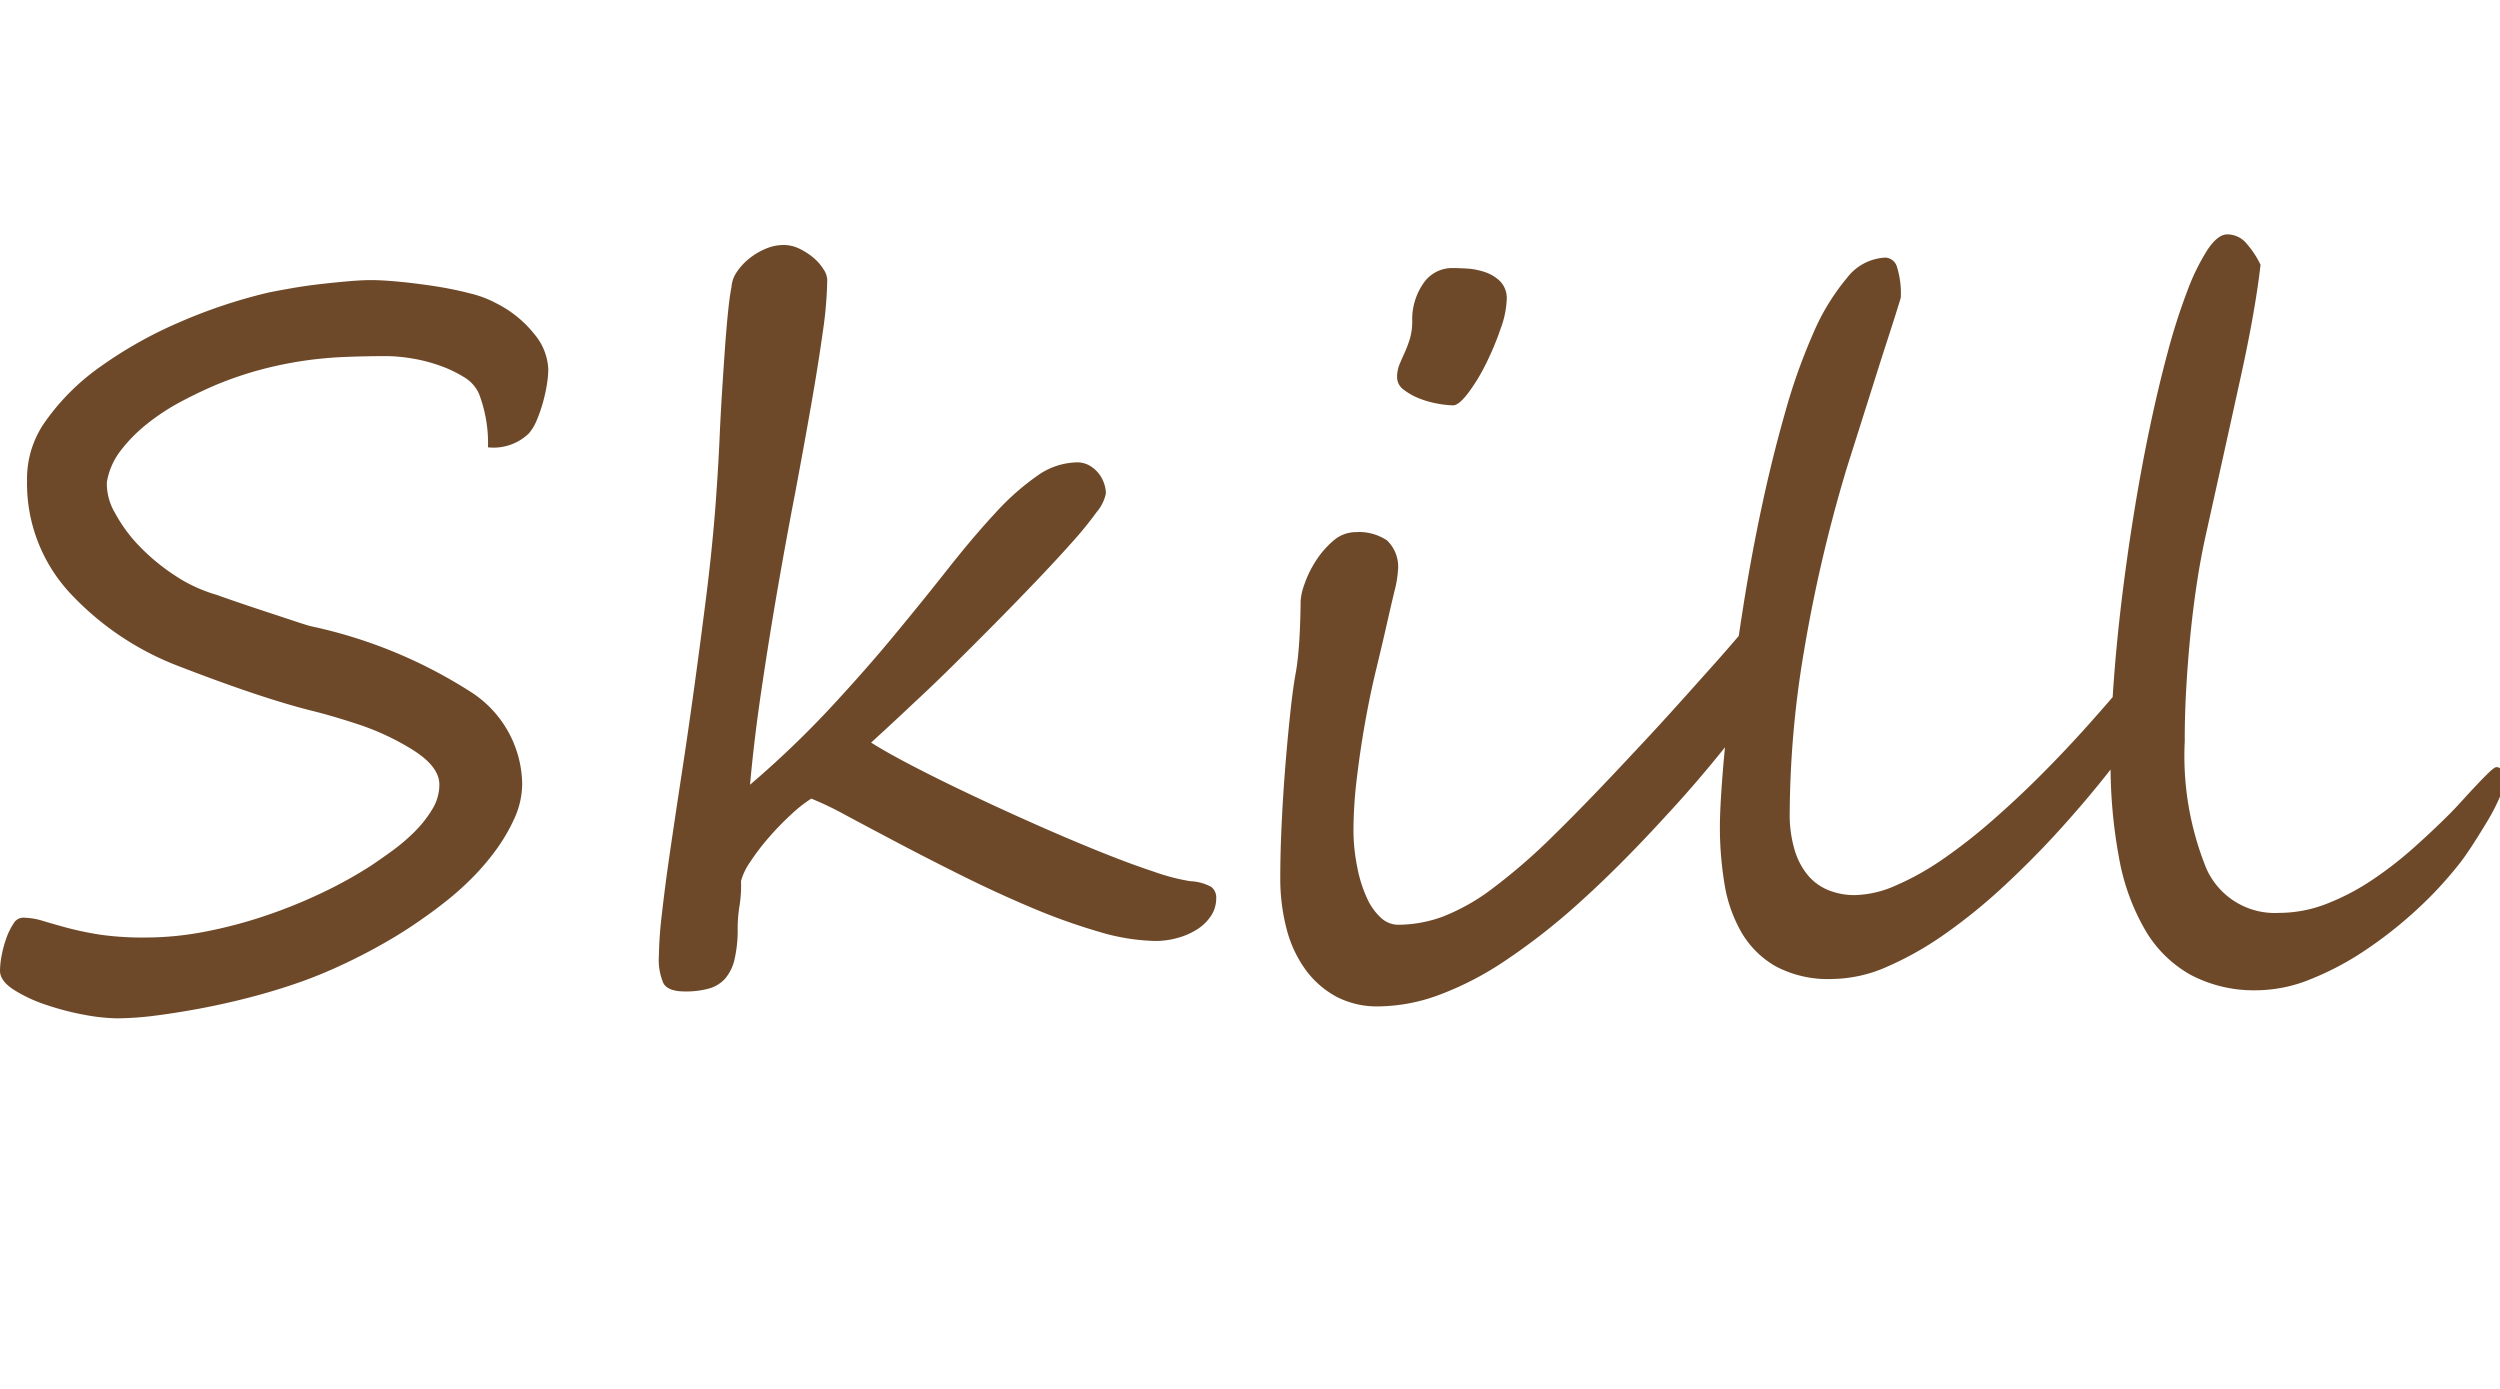 <svg xmlns="http://www.w3.org/2000/svg" xmlns:xlink="http://www.w3.org/1999/xlink" width="72" height="40" viewBox="0 0 72 40"><defs><style>.a{fill:rgba(255,255,255,0);}.b{clip-path:url(#a);}.c{fill:#6e4929;}</style><clipPath id="a"><rect class="a" width="72" height="40" transform="translate(496 232)"/></clipPath></defs><g class="b" transform="translate(-496 -232)"><path class="c" d="M16.27-17.363a2.886,2.886,0,0,1-.041.438,4.557,4.557,0,0,1-.116.526,4.127,4.127,0,0,1-.178.506,1.365,1.365,0,0,1-.226.376,1.461,1.461,0,0,1-1.176.4,3.99,3.99,0,0,0-.26-1.545,1.073,1.073,0,0,0-.444-.485,3.591,3.591,0,0,0-.718-.335,4.558,4.558,0,0,0-.8-.2,4.684,4.684,0,0,0-.69-.062q-.656,0-1.265.027a11.185,11.185,0,0,0-1.189.116,11.261,11.261,0,0,0-1.176.246,10.411,10.411,0,0,0-1.237.417q-.492.205-1.025.485a6.389,6.389,0,0,0-.984.636,4.5,4.5,0,0,0-.779.779,2.031,2.031,0,0,0-.41.93,1.659,1.659,0,0,0,.232.875,4.3,4.3,0,0,0,.7.957,5.9,5.9,0,0,0,1.025.848,4.337,4.337,0,0,0,1.21.561q.109.041.506.178t.854.287l.848.28q.39.13.5.157a13.875,13.875,0,0,1,4.587,1.88,3.2,3.2,0,0,1,1.5,2.659,2.42,2.42,0,0,1-.226,1,5.135,5.135,0,0,1-.567.957,6.912,6.912,0,0,1-.738.841,8.391,8.391,0,0,1-.738.643q-.4.314-.9.649t-1.08.649q-.574.314-1.189.588A12.938,12.938,0,0,1,8.832.383Q8.217.588,7.54.759T6.2,1.053q-.663.123-1.271.2a8.96,8.96,0,0,1-1.087.075,5.423,5.423,0,0,1-.923-.1A7.84,7.84,0,0,1,1.8.937,4.162,4.162,0,0,1,.868.5Q.479.246.479-.041A2.486,2.486,0,0,1,.526-.479,3.186,3.186,0,0,1,.663-.984,1.871,1.871,0,0,1,.868-1.4a.326.326,0,0,1,.267-.171,1.958,1.958,0,0,1,.567.089q.294.089.7.2a9.4,9.4,0,0,0,.957.2A8.669,8.669,0,0,0,4.7-1a8.944,8.944,0,0,0,1.7-.171,13.232,13.232,0,0,0,1.729-.458,14.664,14.664,0,0,0,1.62-.656,12.566,12.566,0,0,0,1.388-.766q.287-.191.636-.444a5.407,5.407,0,0,0,.649-.554,3.337,3.337,0,0,0,.506-.643,1.363,1.363,0,0,0,.205-.711q0-.52-.766-1a7.247,7.247,0,0,0-1.538-.725q-.786-.26-1.4-.41-.752-.191-1.688-.506T5.688-8.791a8.327,8.327,0,0,1-3.145-2.078,4.639,4.639,0,0,1-1.285-3.295A2.838,2.838,0,0,1,1.812-15.9a6.554,6.554,0,0,1,1.565-1.545A12.152,12.152,0,0,1,5.626-18.71a15.06,15.06,0,0,1,2.6-.868q.273-.055.663-.123t.807-.116q.417-.048.807-.082t.663-.034q.328,0,.827.048t1.025.13a10.143,10.143,0,0,1,1,.205,3.157,3.157,0,0,1,.759.287,3.272,3.272,0,0,1,1.094.889A1.679,1.679,0,0,1,16.27-17.363ZM35.506-2.133a.906.906,0,0,1-.157.52,1.343,1.343,0,0,1-.41.39,2.06,2.06,0,0,1-.561.239A2.354,2.354,0,0,1,33.77-.9a6.014,6.014,0,0,1-1.647-.267,17.411,17.411,0,0,1-1.914-.684q-.991-.417-1.982-.909t-1.859-.95q-.868-.458-1.531-.813A9.2,9.2,0,0,0,23.844-5a3.955,3.955,0,0,0-.581.458,8.059,8.059,0,0,0-.643.663,6.367,6.367,0,0,0-.533.7,1.776,1.776,0,0,0-.267.554,3.632,3.632,0,0,1-.041.7,4.206,4.206,0,0,0-.055.649,3.81,3.81,0,0,1-.089.9,1.292,1.292,0,0,1-.273.561.982.982,0,0,1-.472.287,2.508,2.508,0,0,1-.684.082q-.492,0-.622-.239a1.707,1.707,0,0,1-.13-.772A11.874,11.874,0,0,1,19.544-1.7q.089-.793.239-1.818t.335-2.235q.185-1.21.362-2.5t.342-2.6q.164-1.312.26-2.543.027-.355.062-.9t.062-1.155q.027-.615.068-1.265t.082-1.23q.041-.581.089-1.053t.1-.731a.881.881,0,0,1,.164-.451,1.755,1.755,0,0,1,.369-.39,1.958,1.958,0,0,1,.472-.273,1.321,1.321,0,0,1,.5-.1,1.04,1.04,0,0,1,.458.109,1.912,1.912,0,0,1,.4.26,1.376,1.376,0,0,1,.287.328.608.608,0,0,1,.109.3,11.428,11.428,0,0,1-.13,1.518q-.13.93-.335,2.1T23.379-13.8q-.26,1.347-.506,2.769t-.458,2.857Q22.2-6.74,22.08-5.4a28.017,28.017,0,0,0,2.27-2.167q1.025-1.1,1.88-2.133T27.8-11.642q.718-.909,1.347-1.586a7.222,7.222,0,0,1,1.2-1.066,2.034,2.034,0,0,1,1.148-.39.709.709,0,0,1,.376.1.914.914,0,0,1,.26.232.965.965,0,0,1,.15.287.91.91,0,0,1,.048.273,1.188,1.188,0,0,1-.267.54,10.481,10.481,0,0,1-.718.882q-.451.506-1.025,1.107t-1.183,1.217q-.608.615-1.2,1.2T26.845-7.8q-.5.472-.841.786t-.437.4q.451.287,1.217.684t1.675.827q.909.431,1.88.861t1.839.779q.868.349,1.552.574a5.88,5.88,0,0,0,1.025.267,1.394,1.394,0,0,1,.608.164A.387.387,0,0,1,35.506-2.133ZM51.352-8.176a6.77,6.77,0,0,1-.492.772q-.328.458-.738.971t-.854,1.025q-.444.513-.827.923-1.3,1.422-2.447,2.454a18.509,18.509,0,0,1-2.167,1.7A9.105,9.105,0,0,1,41.9.663a5.134,5.134,0,0,1-1.723.321A2.515,2.515,0,0,1,38.958.7a2.665,2.665,0,0,1-.889-.786,3.487,3.487,0,0,1-.54-1.176,5.716,5.716,0,0,1-.178-1.456q0-.725.041-1.579T37.5-5.981q.068-.827.144-1.531T37.8-8.641q.041-.232.068-.52t.041-.567q.014-.28.021-.54t.007-.424a1.734,1.734,0,0,1,.109-.479,3.047,3.047,0,0,1,.321-.663,2.614,2.614,0,0,1,.506-.588.99.99,0,0,1,.663-.253,1.442,1.442,0,0,1,.889.239,1.05,1.05,0,0,1,.314.882,3.094,3.094,0,0,1-.1.581q-.1.417-.232,1t-.308,1.306q-.171.718-.308,1.49t-.232,1.565a12.679,12.679,0,0,0-.1,1.518A5.4,5.4,0,0,0,39.573-3a3.832,3.832,0,0,0,.273.861,1.726,1.726,0,0,0,.4.567.735.735,0,0,0,.492.205,3.753,3.753,0,0,0,1.306-.239,5.944,5.944,0,0,0,1.429-.813A16.892,16.892,0,0,0,45.22-3.937q.964-.943,2.263-2.338.438-.465.807-.868t.725-.8l.752-.841q.4-.444.889-1.019a.428.428,0,0,1,.355-.178.539.539,0,0,1,.417.219.95.95,0,0,1,.185.629,2.043,2.043,0,0,1-.055.438A1.979,1.979,0,0,1,51.352-8.176Zm-7.479-11.2a2.756,2.756,0,0,1-.178.848,8.181,8.181,0,0,1-.424,1.012,5.251,5.251,0,0,1-.513.841q-.267.349-.431.349a2.674,2.674,0,0,1-.437-.048,2.73,2.73,0,0,1-.533-.15,1.787,1.787,0,0,1-.451-.253.442.442,0,0,1-.191-.355.952.952,0,0,1,.068-.369q.068-.164.15-.342a3.288,3.288,0,0,0,.15-.4,1.751,1.751,0,0,0,.068-.52,1.818,1.818,0,0,1,.314-1.066,1,1,0,0,1,.861-.451q.137,0,.4.014a2,2,0,0,1,.513.1,1.138,1.138,0,0,1,.444.267A.7.7,0,0,1,43.873-19.373ZM63.3-9.146a1.9,1.9,0,0,1-.267.711,12.632,12.632,0,0,1-.738,1.2q-.472.69-1.121,1.511t-1.4,1.647q-.752.827-1.586,1.6a16.037,16.037,0,0,1-1.682,1.367,9.377,9.377,0,0,1-1.675.95,4,4,0,0,1-1.579.355,3.216,3.216,0,0,1-1.641-.369,2.684,2.684,0,0,1-.984-.984,4.117,4.117,0,0,1-.485-1.4,10.011,10.011,0,0,1-.13-1.634q0-.506.075-1.477t.226-2.215q.15-1.244.376-2.673t.526-2.837q.3-1.408.67-2.707A16.96,16.96,0,0,1,52.7-18.4a6.367,6.367,0,0,1,.964-1.586,1.48,1.48,0,0,1,1.107-.595.364.364,0,0,1,.342.273,2.544,2.544,0,0,1,.109.875q0,.014-.109.362t-.28.875q-.171.526-.369,1.155t-.376,1.189l-.308.971q-.13.41-.157.506a42.4,42.4,0,0,0-1.183,5.093,28.659,28.659,0,0,0-.417,4.683,3.534,3.534,0,0,0,.15,1.107,2.039,2.039,0,0,0,.4.731,1.519,1.519,0,0,0,.595.41,2.023,2.023,0,0,0,.725.13,3.032,3.032,0,0,0,1.176-.273A7.792,7.792,0,0,0,56.4-3.233a15.576,15.576,0,0,0,1.415-1.1q.725-.629,1.422-1.326t1.347-1.422q.649-.725,1.21-1.395A4.056,4.056,0,0,1,62.1-8.8a4.522,4.522,0,0,1,.355-.308,2.568,2.568,0,0,1,.349-.232.623.623,0,0,1,.287-.089Q63.3-9.434,63.3-9.146ZM72.6-5.51a1.343,1.343,0,0,1-.13.472,5.37,5.37,0,0,1-.328.643q-.2.335-.41.663t-.376.547a11.04,11.04,0,0,1-1.265,1.374,12.087,12.087,0,0,1-1.5,1.183,8.372,8.372,0,0,1-1.579.834A4.166,4.166,0,0,1,65.488.52,3.918,3.918,0,0,1,63.581.082,3.49,3.49,0,0,1,62.269-1.2a6.356,6.356,0,0,1-.759-2.078A14.565,14.565,0,0,1,61.264-6.1q0-.984.082-2.153t.232-2.42q.15-1.251.355-2.522t.451-2.447q.246-1.176.52-2.194a17.6,17.6,0,0,1,.567-1.777,6.214,6.214,0,0,1,.588-1.2q.294-.437.567-.437a.725.725,0,0,1,.567.28,2.727,2.727,0,0,1,.39.595q-.15,1.313-.567,3.213t-.991,4.484q-.164.725-.28,1.5t-.191,1.552q-.075.779-.116,1.538T63.4-6.658a8.618,8.618,0,0,0,.622,3.671,2.157,2.157,0,0,0,2.1,1.278A3.773,3.773,0,0,0,67.5-1.976,6.733,6.733,0,0,0,68.8-2.659a10.925,10.925,0,0,0,1.183-.916q.561-.5,1.039-.978.15-.15.362-.383t.41-.444q.2-.212.362-.369t.219-.157Q72.6-5.906,72.6-5.51Z" transform="translate(495.521 260)"/></g></svg>